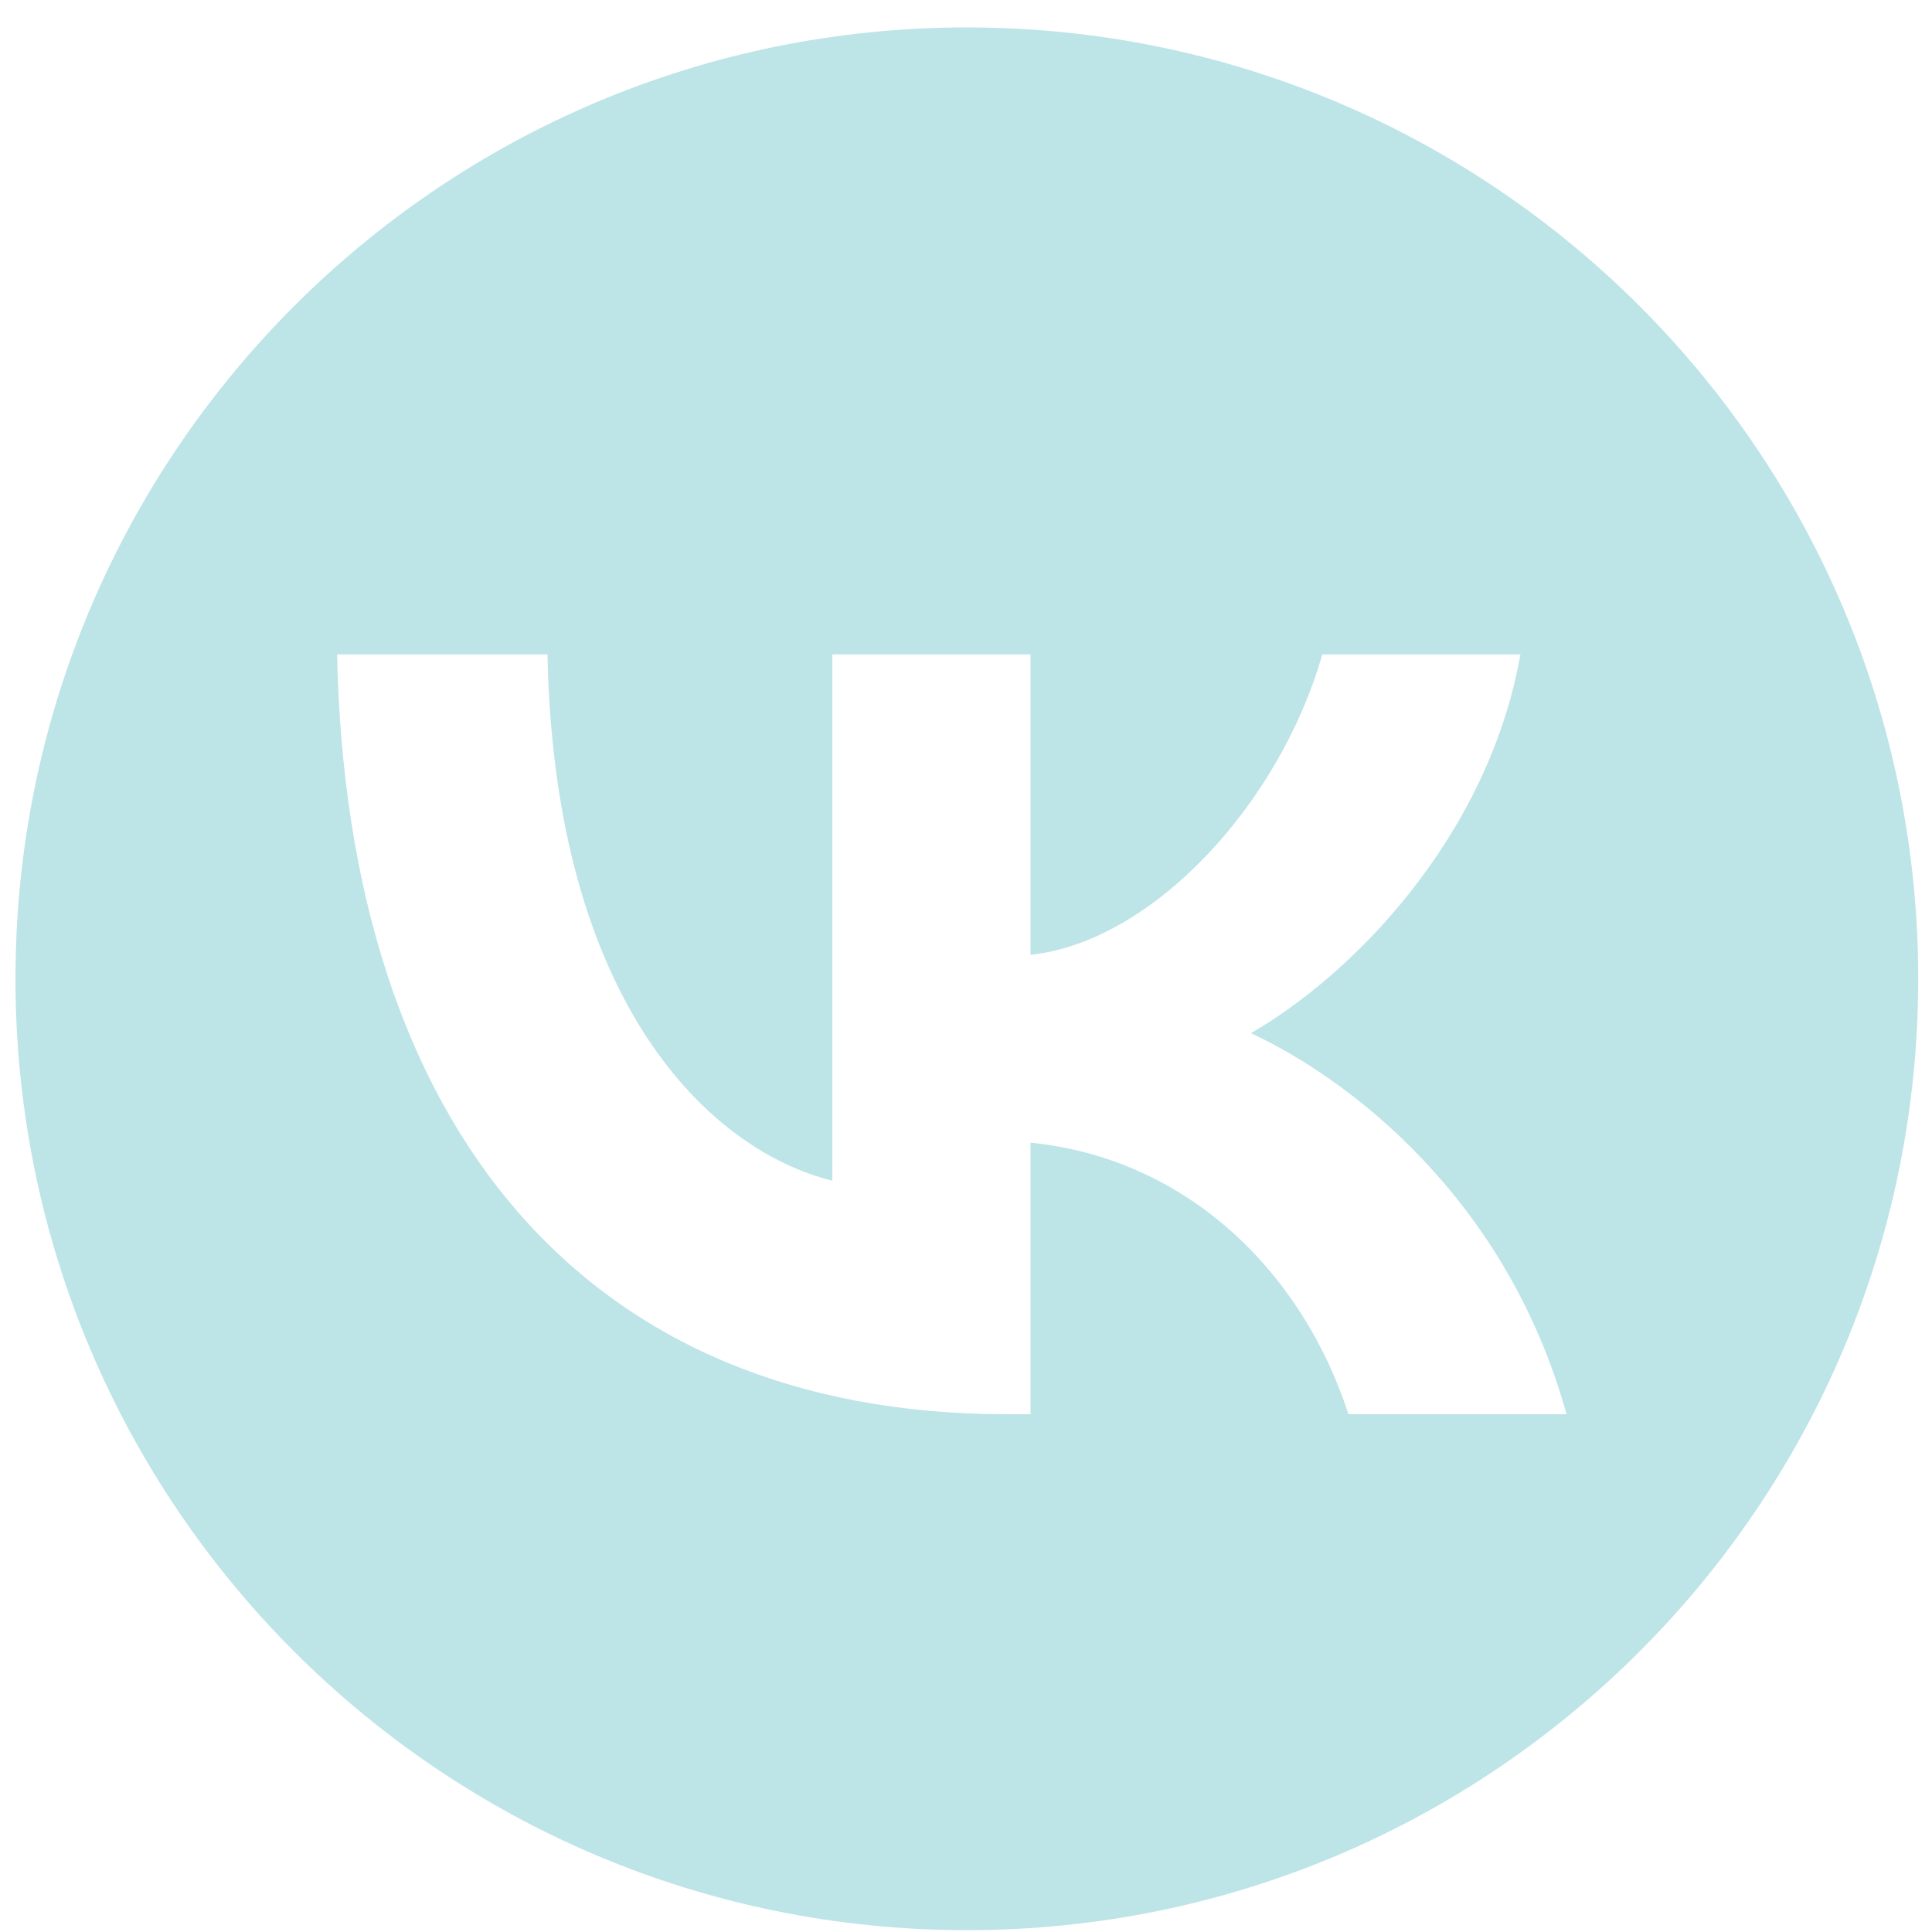 <?xml version="1.0" encoding="UTF-8"?> <svg xmlns="http://www.w3.org/2000/svg" width="66" height="66" viewBox="0 0 66 66" fill="none"> <path fill-rule="evenodd" clip-rule="evenodd" d="M33.029 0.937C15.08 0.937 0.529 15.488 0.529 33.437C0.529 51.386 15.08 65.937 33.029 65.937C50.978 65.937 65.529 51.386 65.529 33.437C65.529 15.488 50.978 0.937 33.029 0.937ZM11.515 22.354C11.856 38.568 20.041 48.312 34.39 48.312H35.204V39.036C40.477 39.556 44.464 43.375 46.064 48.312H53.515C51.468 40.933 46.09 36.853 42.733 35.294C46.09 33.371 50.812 28.694 51.941 22.354H45.172C43.703 27.499 39.349 32.176 35.204 32.618V22.354H28.435V40.335C24.238 39.296 18.939 34.255 18.703 22.354H11.515Z" fill="#BDE4E7"></path> </svg> 